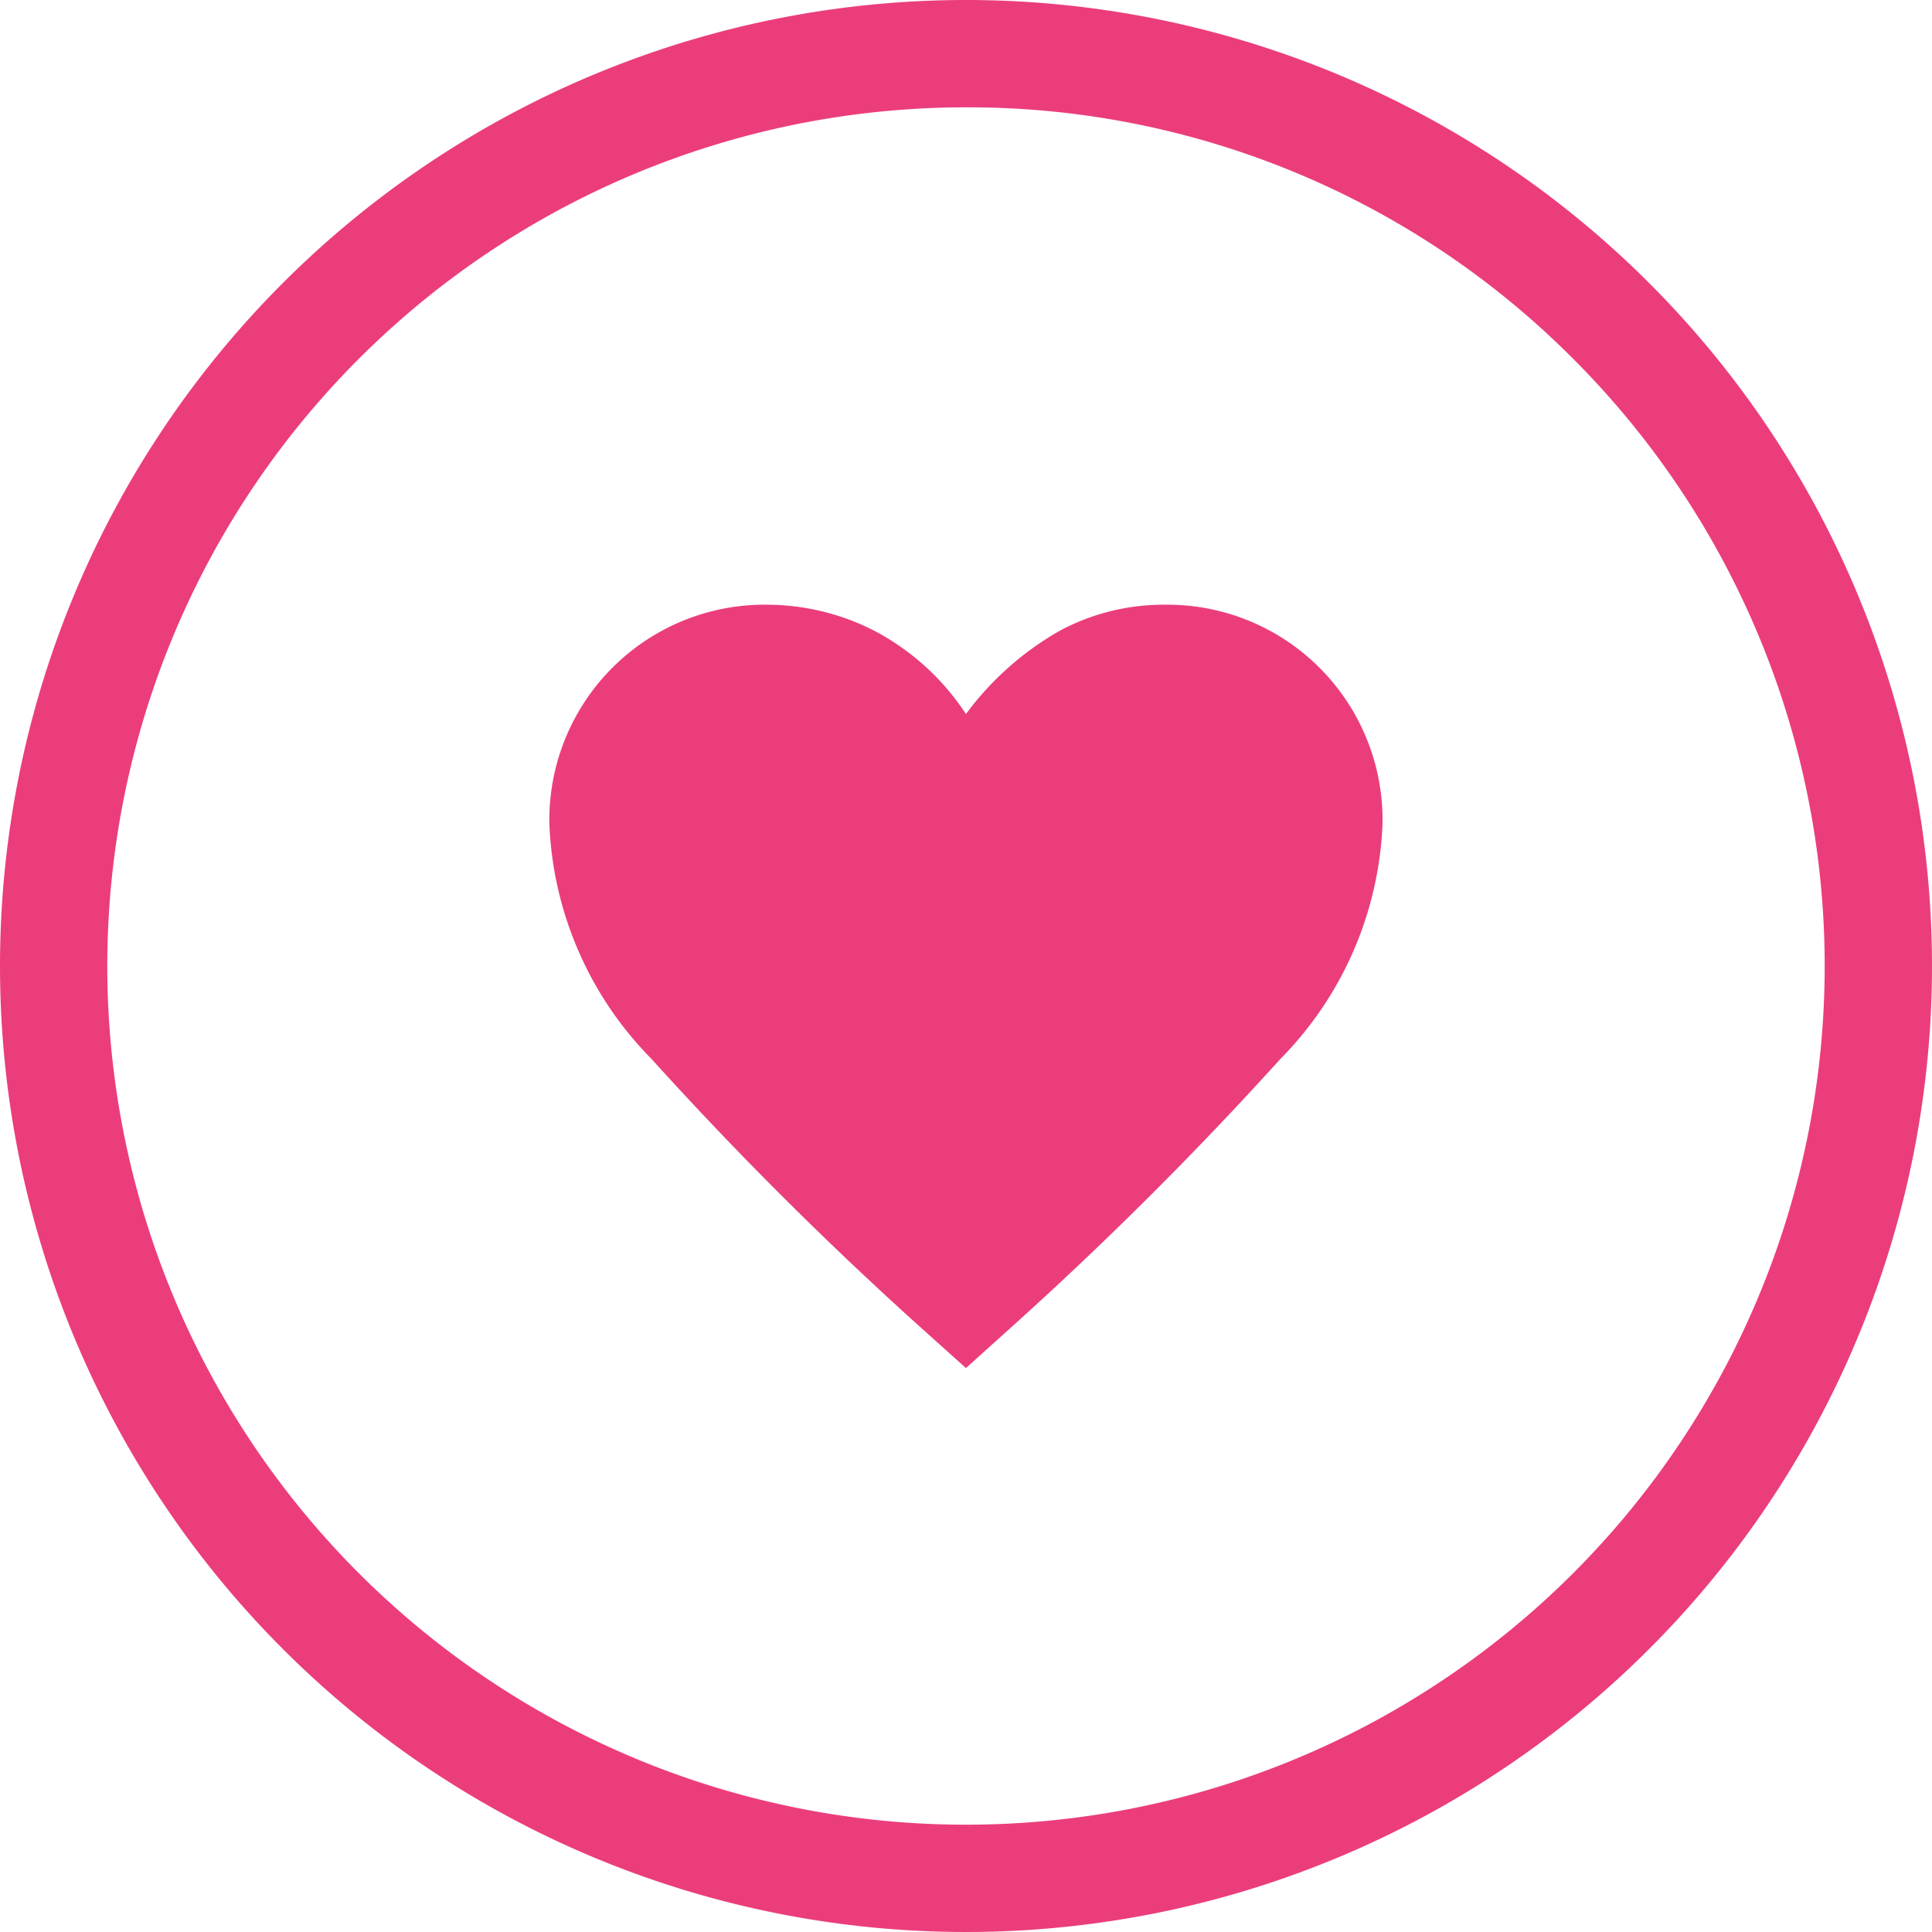 <svg xmlns="http://www.w3.org/2000/svg" width="36" height="36" viewBox="0 0 36 36">
  <g id="Group_63849" data-name="Group 63849" transform="translate(-15319 -10148)">
    <path id="Rectangle_66" data-name="Rectangle 66" d="M18,2A16,16,0,0,0,6.686,29.314,16,16,0,0,0,29.314,6.686,15.9,15.9,0,0,0,18,2m0-2A18,18,0,1,1,0,18,18,18,0,0,1,18,0Z" transform="translate(15319 10148)" fill="#eb3d7c"/>
    <path id="favorite_FILL0_wght400_GRAD0_opsz48" d="M11.762,19.524l-.8-.718A68.85,68.85,0,0,1,5.9,13.761,6.607,6.607,0,0,1,4,9.395,4.011,4.011,0,0,1,8.075,5.3a4.415,4.415,0,0,1,1.96.475,4.607,4.607,0,0,1,1.727,1.562,5.629,5.629,0,0,1,1.766-1.562A4.1,4.1,0,0,1,15.449,5.3a4.011,4.011,0,0,1,4.075,4.095,6.607,6.607,0,0,1-1.9,4.366,68.85,68.85,0,0,1-5.065,5.045Zm0-7.3ZM9.89,7.066Z" transform="translate(15325.237 10153.968)" fill="#eb3d7c"/>
  </g>
</svg>
